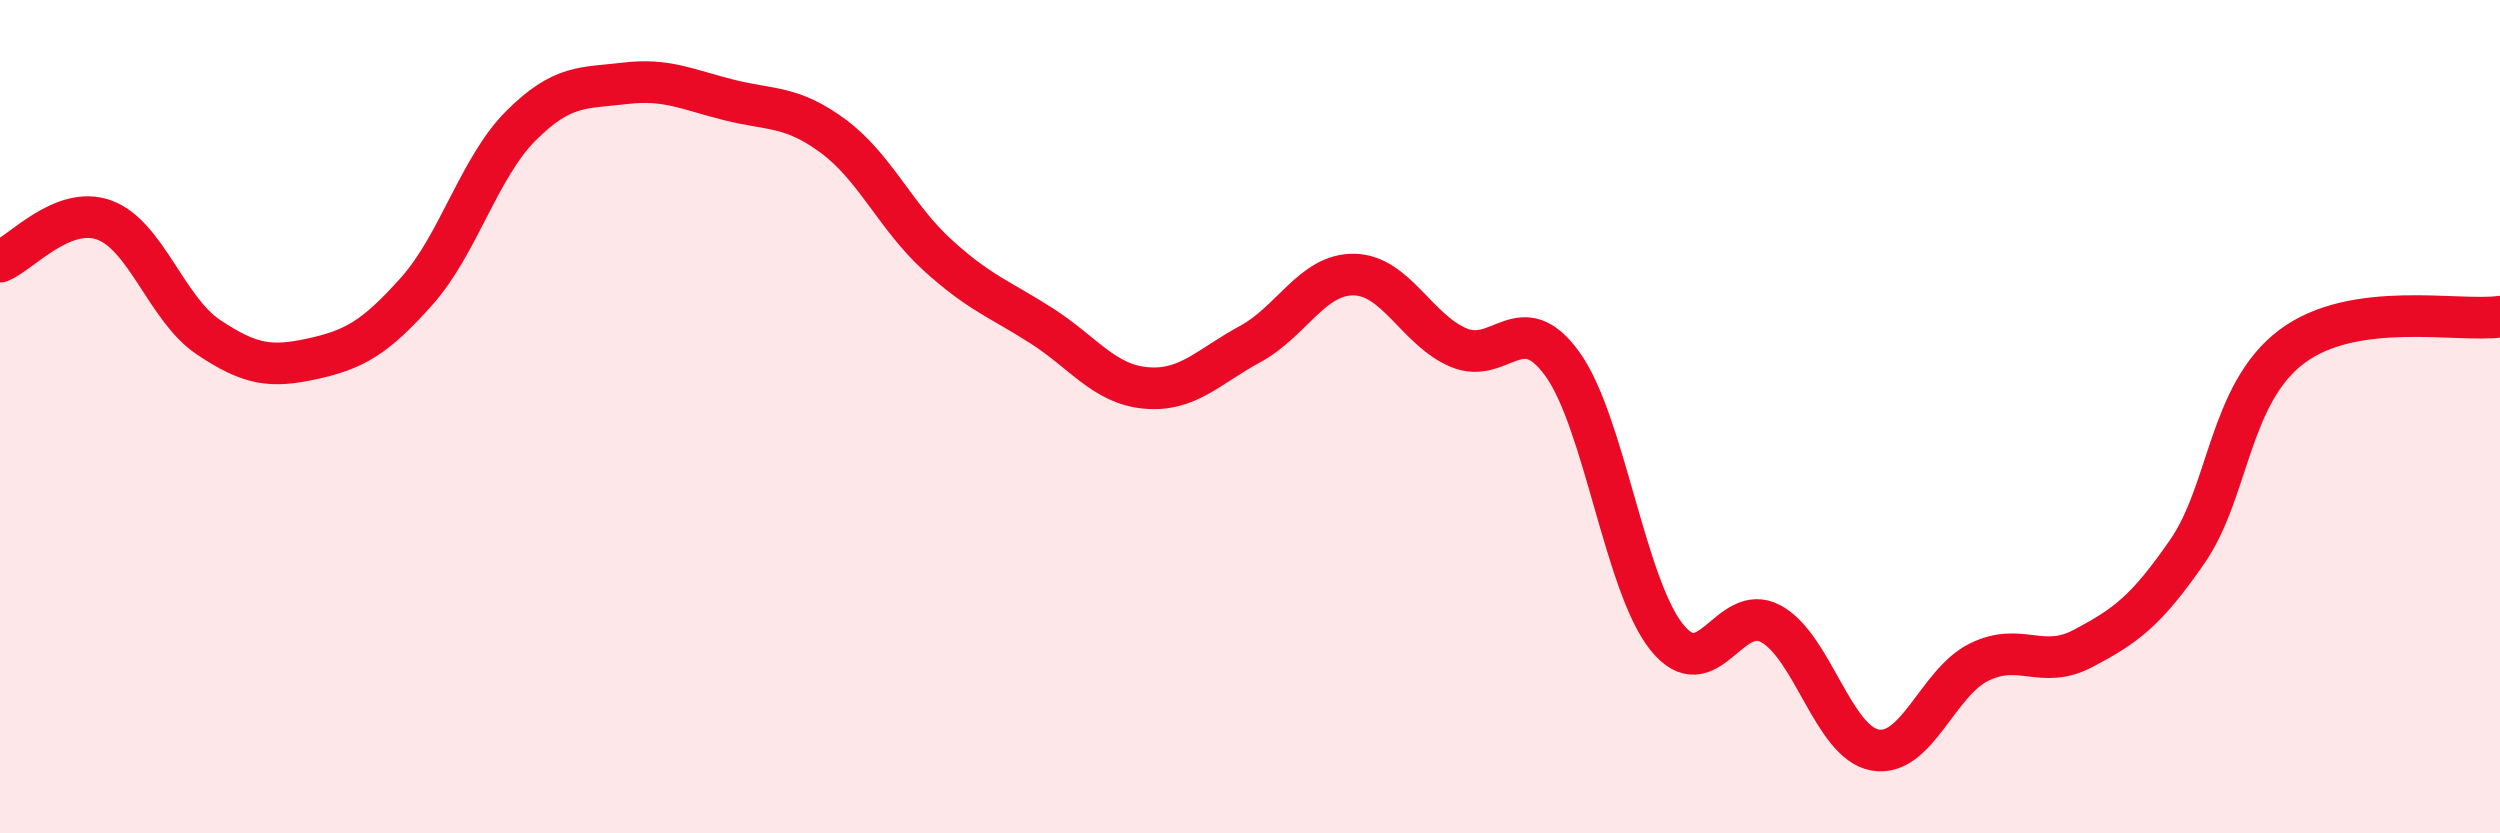
    <svg width="60" height="20" viewBox="0 0 60 20" xmlns="http://www.w3.org/2000/svg">
      <path
        d="M 0,6.28 C 0.5,6.08 1.5,4.92 2.5,5.28 C 3.5,5.64 4,7.42 5,8.09 C 6,8.76 6.5,8.83 7.5,8.61 C 8.5,8.39 9,8.11 10,6.99 C 11,5.87 11.5,4.02 12.5,3.02 C 13.5,2.02 14,2.12 15,2 C 16,1.88 16.5,2.15 17.5,2.4 C 18.5,2.65 19,2.53 20,3.27 C 21,4.01 21.5,5.21 22.5,6.12 C 23.5,7.03 24,7.18 25,7.82 C 26,8.46 26.5,9.22 27.5,9.31 C 28.5,9.4 29,8.8 30,8.26 C 31,7.72 31.5,6.57 32.5,6.59 C 33.5,6.61 34,7.91 35,8.34 C 36,8.77 36.5,7.35 37.5,8.74 C 38.5,10.13 39,14.04 40,15.29 C 41,16.54 41.5,14.43 42.5,14.97 C 43.5,15.51 44,17.82 45,18 C 46,18.18 46.5,16.38 47.5,15.89 C 48.5,15.4 49,16.09 50,15.56 C 51,15.03 51.5,14.68 52.5,13.23 C 53.5,11.78 53.5,9.45 55,8.32 C 56.5,7.19 59,7.74 60,7.6L60 20L0 20Z"
        fill="#EB0A25"
        opacity="0.1"
        stroke-linecap="round"
        stroke-linejoin="round"
      />
      <path
        d="M 0,6.28 C 0.5,6.08 1.5,4.92 2.5,5.28 C 3.5,5.64 4,7.42 5,8.09 C 6,8.76 6.5,8.83 7.5,8.61 C 8.5,8.39 9,8.11 10,6.99 C 11,5.87 11.5,4.02 12.5,3.02 C 13.5,2.02 14,2.12 15,2 C 16,1.88 16.5,2.15 17.5,2.4 C 18.5,2.65 19,2.53 20,3.27 C 21,4.01 21.5,5.21 22.5,6.12 C 23.5,7.03 24,7.18 25,7.82 C 26,8.46 26.5,9.22 27.5,9.31 C 28.5,9.4 29,8.8 30,8.26 C 31,7.72 31.5,6.57 32.5,6.59 C 33.5,6.61 34,7.91 35,8.34 C 36,8.77 36.5,7.35 37.5,8.74 C 38.5,10.13 39,14.04 40,15.29 C 41,16.54 41.5,14.43 42.5,14.97 C 43.5,15.51 44,17.82 45,18 C 46,18.18 46.5,16.38 47.5,15.89 C 48.5,15.4 49,16.09 50,15.56 C 51,15.03 51.5,14.68 52.5,13.23 C 53.5,11.78 53.5,9.45 55,8.32 C 56.5,7.19 59,7.74 60,7.6"
        stroke="#EB0A25"
        stroke-width="1"
        fill="none"
        stroke-linecap="round"
        stroke-linejoin="round"
      />
    </svg>
  